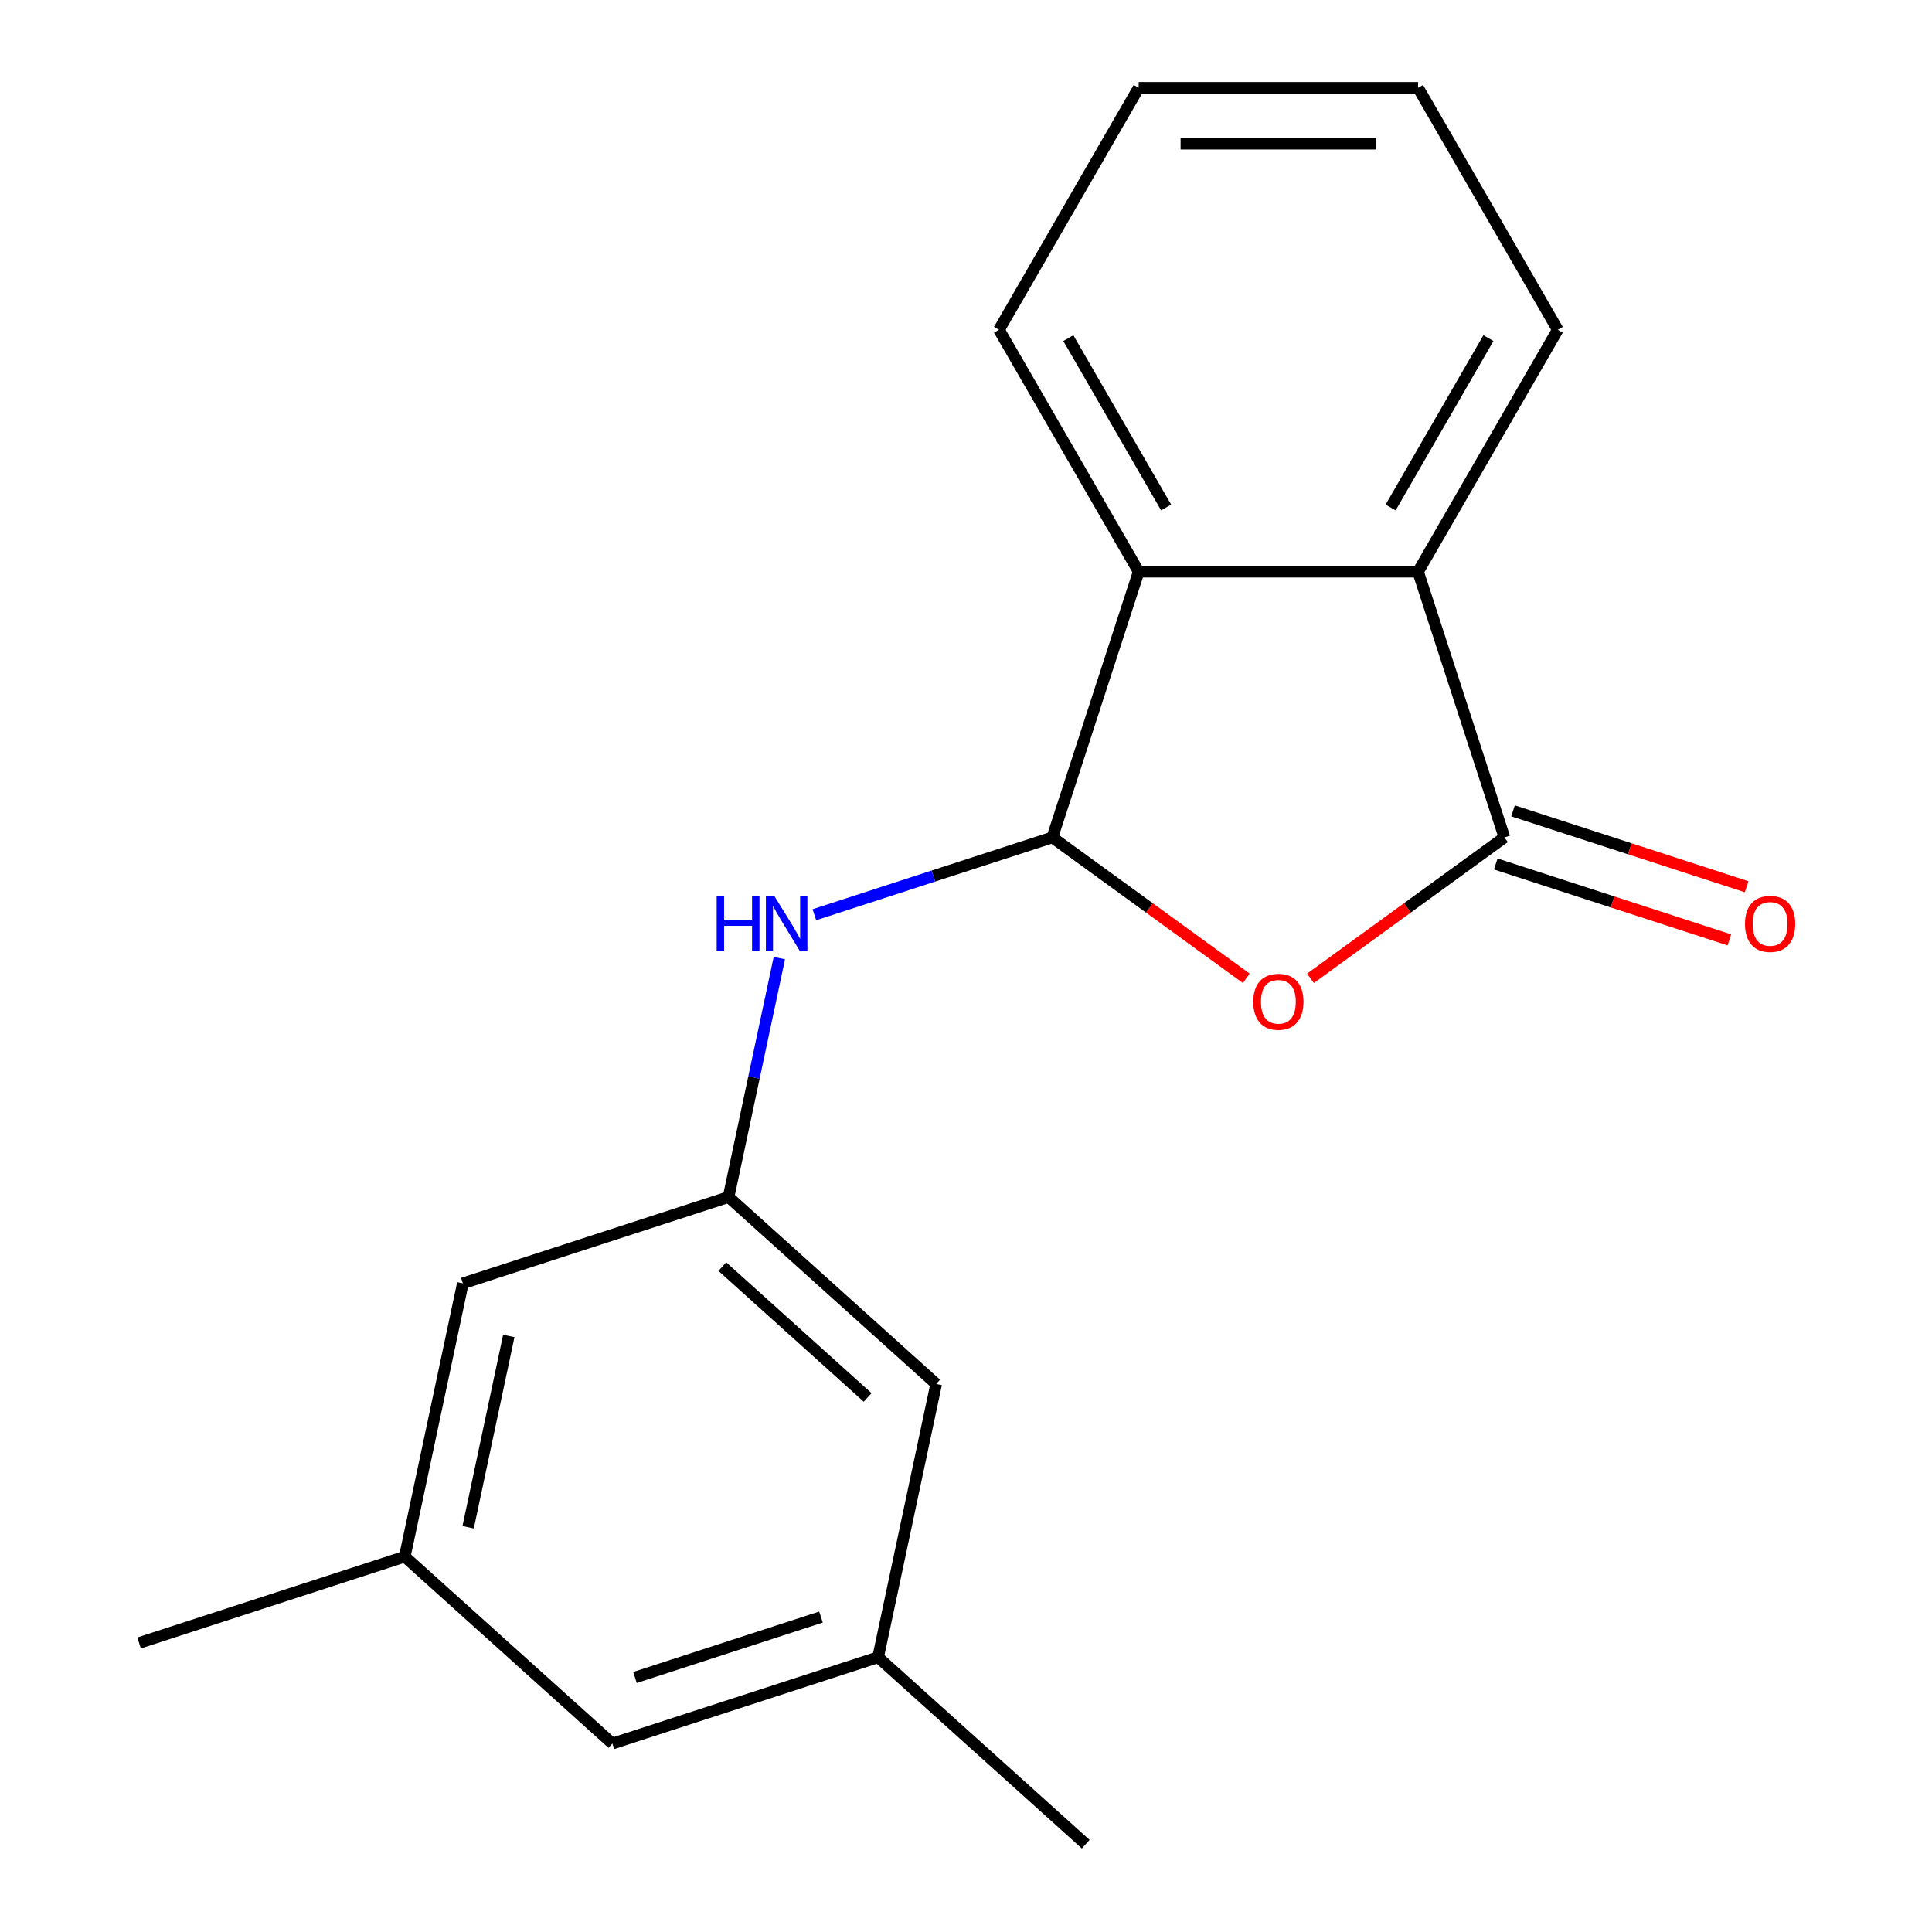 <?xml version='1.0' encoding='iso-8859-1'?>
<svg version='1.1' baseProfile='full'
              xmlns='http://www.w3.org/2000/svg'
                      xmlns:rdkit='http://www.rdkit.org/xml'
                      xmlns:xlink='http://www.w3.org/1999/xlink'
                  xml:space='preserve'
width='1000px' height='1000px' viewBox='0 0 1000 1000'>
<!-- END OF HEADER -->
<rect style='opacity:1.0;fill:#FFFFFF;stroke:none' width='1000' height='1000' x='0' y='0'> </rect>
<path class='bond-0' d='M 645.069,506.373 L 594.883,469.91' style='fill:none;fill-rule:evenodd;stroke:#FF0000;stroke-width:6px;stroke-linecap:butt;stroke-linejoin:miter;stroke-opacity:1' />
<path class='bond-0' d='M 594.883,469.91 L 544.696,433.448' style='fill:none;fill-rule:evenodd;stroke:#000000;stroke-width:6px;stroke-linecap:butt;stroke-linejoin:miter;stroke-opacity:1' />
<path class='bond-1' d='M 678.3,506.373 L 728.486,469.91' style='fill:none;fill-rule:evenodd;stroke:#FF0000;stroke-width:6px;stroke-linecap:butt;stroke-linejoin:miter;stroke-opacity:1' />
<path class='bond-1' d='M 728.486,469.91 L 778.673,433.448' style='fill:none;fill-rule:evenodd;stroke:#000000;stroke-width:6px;stroke-linecap:butt;stroke-linejoin:miter;stroke-opacity:1' />
<path class='bond-2' d='M 544.696,433.448 L 589.382,295.919' style='fill:none;fill-rule:evenodd;stroke:#000000;stroke-width:6px;stroke-linecap:butt;stroke-linejoin:miter;stroke-opacity:1' />
<path class='bond-4' d='M 544.696,433.448 L 483.109,453.458' style='fill:none;fill-rule:evenodd;stroke:#000000;stroke-width:6px;stroke-linecap:butt;stroke-linejoin:miter;stroke-opacity:1' />
<path class='bond-4' d='M 483.109,453.458 L 421.523,473.469' style='fill:none;fill-rule:evenodd;stroke:#0000FF;stroke-width:6px;stroke-linecap:butt;stroke-linejoin:miter;stroke-opacity:1' />
<path class='bond-3' d='M 778.673,433.448 L 733.987,295.919' style='fill:none;fill-rule:evenodd;stroke:#000000;stroke-width:6px;stroke-linecap:butt;stroke-linejoin:miter;stroke-opacity:1' />
<path class='bond-6' d='M 774.205,447.2 L 834.661,466.844' style='fill:none;fill-rule:evenodd;stroke:#000000;stroke-width:6px;stroke-linecap:butt;stroke-linejoin:miter;stroke-opacity:1' />
<path class='bond-6' d='M 834.661,466.844 L 895.118,486.488' style='fill:none;fill-rule:evenodd;stroke:#FF0000;stroke-width:6px;stroke-linecap:butt;stroke-linejoin:miter;stroke-opacity:1' />
<path class='bond-6' d='M 783.142,419.695 L 843.598,439.338' style='fill:none;fill-rule:evenodd;stroke:#000000;stroke-width:6px;stroke-linecap:butt;stroke-linejoin:miter;stroke-opacity:1' />
<path class='bond-6' d='M 843.598,439.338 L 904.055,458.982' style='fill:none;fill-rule:evenodd;stroke:#FF0000;stroke-width:6px;stroke-linecap:butt;stroke-linejoin:miter;stroke-opacity:1' />
<path class='bond-13' d='M 589.382,295.919 L 517.079,170.687' style='fill:none;fill-rule:evenodd;stroke:#000000;stroke-width:6px;stroke-linecap:butt;stroke-linejoin:miter;stroke-opacity:1' />
<path class='bond-13' d='M 603.583,262.674 L 552.971,175.011' style='fill:none;fill-rule:evenodd;stroke:#000000;stroke-width:6px;stroke-linecap:butt;stroke-linejoin:miter;stroke-opacity:1' />
<path class='bond-18' d='M 589.382,295.919 L 733.987,295.919' style='fill:none;fill-rule:evenodd;stroke:#000000;stroke-width:6px;stroke-linecap:butt;stroke-linejoin:miter;stroke-opacity:1' />
<path class='bond-12' d='M 733.987,295.919 L 806.29,170.687' style='fill:none;fill-rule:evenodd;stroke:#000000;stroke-width:6px;stroke-linecap:butt;stroke-linejoin:miter;stroke-opacity:1' />
<path class='bond-12' d='M 719.786,262.674 L 770.398,175.011' style='fill:none;fill-rule:evenodd;stroke:#000000;stroke-width:6px;stroke-linecap:butt;stroke-linejoin:miter;stroke-opacity:1' />
<path class='bond-5' d='M 403.389,495.908 L 390.246,557.744' style='fill:none;fill-rule:evenodd;stroke:#0000FF;stroke-width:6px;stroke-linecap:butt;stroke-linejoin:miter;stroke-opacity:1' />
<path class='bond-5' d='M 390.246,557.744 L 377.102,619.579' style='fill:none;fill-rule:evenodd;stroke:#000000;stroke-width:6px;stroke-linecap:butt;stroke-linejoin:miter;stroke-opacity:1' />
<path class='bond-9' d='M 377.102,619.579 L 239.574,664.265' style='fill:none;fill-rule:evenodd;stroke:#000000;stroke-width:6px;stroke-linecap:butt;stroke-linejoin:miter;stroke-opacity:1' />
<path class='bond-10' d='M 377.102,619.579 L 484.565,716.339' style='fill:none;fill-rule:evenodd;stroke:#000000;stroke-width:6px;stroke-linecap:butt;stroke-linejoin:miter;stroke-opacity:1' />
<path class='bond-10' d='M 373.87,655.586 L 449.094,723.318' style='fill:none;fill-rule:evenodd;stroke:#000000;stroke-width:6px;stroke-linecap:butt;stroke-linejoin:miter;stroke-opacity:1' />
<path class='bond-7' d='M 209.509,805.711 L 239.574,664.265' style='fill:none;fill-rule:evenodd;stroke:#000000;stroke-width:6px;stroke-linecap:butt;stroke-linejoin:miter;stroke-opacity:1' />
<path class='bond-7' d='M 242.308,790.507 L 263.353,691.495' style='fill:none;fill-rule:evenodd;stroke:#000000;stroke-width:6px;stroke-linecap:butt;stroke-linejoin:miter;stroke-opacity:1' />
<path class='bond-14' d='M 209.509,805.711 L 71.98,850.396' style='fill:none;fill-rule:evenodd;stroke:#000000;stroke-width:6px;stroke-linecap:butt;stroke-linejoin:miter;stroke-opacity:1' />
<path class='bond-20' d='M 209.509,805.711 L 316.972,902.471' style='fill:none;fill-rule:evenodd;stroke:#000000;stroke-width:6px;stroke-linecap:butt;stroke-linejoin:miter;stroke-opacity:1' />
<path class='bond-8' d='M 454.5,857.785 L 484.565,716.339' style='fill:none;fill-rule:evenodd;stroke:#000000;stroke-width:6px;stroke-linecap:butt;stroke-linejoin:miter;stroke-opacity:1' />
<path class='bond-11' d='M 454.5,857.785 L 316.972,902.471' style='fill:none;fill-rule:evenodd;stroke:#000000;stroke-width:6px;stroke-linecap:butt;stroke-linejoin:miter;stroke-opacity:1' />
<path class='bond-11' d='M 424.934,836.982 L 328.664,868.262' style='fill:none;fill-rule:evenodd;stroke:#000000;stroke-width:6px;stroke-linecap:butt;stroke-linejoin:miter;stroke-opacity:1' />
<path class='bond-15' d='M 454.5,857.785 L 561.963,954.545' style='fill:none;fill-rule:evenodd;stroke:#000000;stroke-width:6px;stroke-linecap:butt;stroke-linejoin:miter;stroke-opacity:1' />
<path class='bond-17' d='M 806.29,170.687 L 733.987,45.455' style='fill:none;fill-rule:evenodd;stroke:#000000;stroke-width:6px;stroke-linecap:butt;stroke-linejoin:miter;stroke-opacity:1' />
<path class='bond-16' d='M 517.079,170.687 L 589.382,45.455' style='fill:none;fill-rule:evenodd;stroke:#000000;stroke-width:6px;stroke-linecap:butt;stroke-linejoin:miter;stroke-opacity:1' />
<path class='bond-19' d='M 589.382,45.455 L 733.987,45.455' style='fill:none;fill-rule:evenodd;stroke:#000000;stroke-width:6px;stroke-linecap:butt;stroke-linejoin:miter;stroke-opacity:1' />
<path class='bond-19' d='M 611.072,74.376 L 712.297,74.376' style='fill:none;fill-rule:evenodd;stroke:#000000;stroke-width:6px;stroke-linecap:butt;stroke-linejoin:miter;stroke-opacity:1' />
<path  class='atom-0' d='M 648.685 518.525
Q 648.685 511.725, 652.045 507.925
Q 655.405 504.125, 661.685 504.125
Q 667.965 504.125, 671.325 507.925
Q 674.685 511.725, 674.685 518.525
Q 674.685 525.405, 671.285 529.325
Q 667.885 533.205, 661.685 533.205
Q 655.445 533.205, 652.045 529.325
Q 648.685 525.445, 648.685 518.525
M 661.685 530.005
Q 666.005 530.005, 668.325 527.125
Q 670.685 524.205, 670.685 518.525
Q 670.685 512.965, 668.325 510.165
Q 666.005 507.325, 661.685 507.325
Q 657.365 507.325, 655.005 510.125
Q 652.685 512.925, 652.685 518.525
Q 652.685 524.245, 655.005 527.125
Q 657.365 530.005, 661.685 530.005
' fill='#FF0000'/>
<path  class='atom-5' d='M 370.948 463.973
L 374.788 463.973
L 374.788 476.013
L 389.268 476.013
L 389.268 463.973
L 393.108 463.973
L 393.108 492.293
L 389.268 492.293
L 389.268 479.213
L 374.788 479.213
L 374.788 492.293
L 370.948 492.293
L 370.948 463.973
' fill='#0000FF'/>
<path  class='atom-5' d='M 400.908 463.973
L 410.188 478.973
Q 411.108 480.453, 412.588 483.133
Q 414.068 485.813, 414.148 485.973
L 414.148 463.973
L 417.908 463.973
L 417.908 492.293
L 414.028 492.293
L 404.068 475.893
Q 402.908 473.973, 401.668 471.773
Q 400.468 469.573, 400.108 468.893
L 400.108 492.293
L 396.428 492.293
L 396.428 463.973
L 400.908 463.973
' fill='#0000FF'/>
<path  class='atom-7' d='M 903.201 478.213
Q 903.201 471.413, 906.561 467.613
Q 909.921 463.813, 916.201 463.813
Q 922.481 463.813, 925.841 467.613
Q 929.201 471.413, 929.201 478.213
Q 929.201 485.093, 925.801 489.013
Q 922.401 492.893, 916.201 492.893
Q 909.961 492.893, 906.561 489.013
Q 903.201 485.133, 903.201 478.213
M 916.201 489.693
Q 920.521 489.693, 922.841 486.813
Q 925.201 483.893, 925.201 478.213
Q 925.201 472.653, 922.841 469.853
Q 920.521 467.013, 916.201 467.013
Q 911.881 467.013, 909.521 469.813
Q 907.201 472.613, 907.201 478.213
Q 907.201 483.933, 909.521 486.813
Q 911.881 489.693, 916.201 489.693
' fill='#FF0000'/>
</svg>
